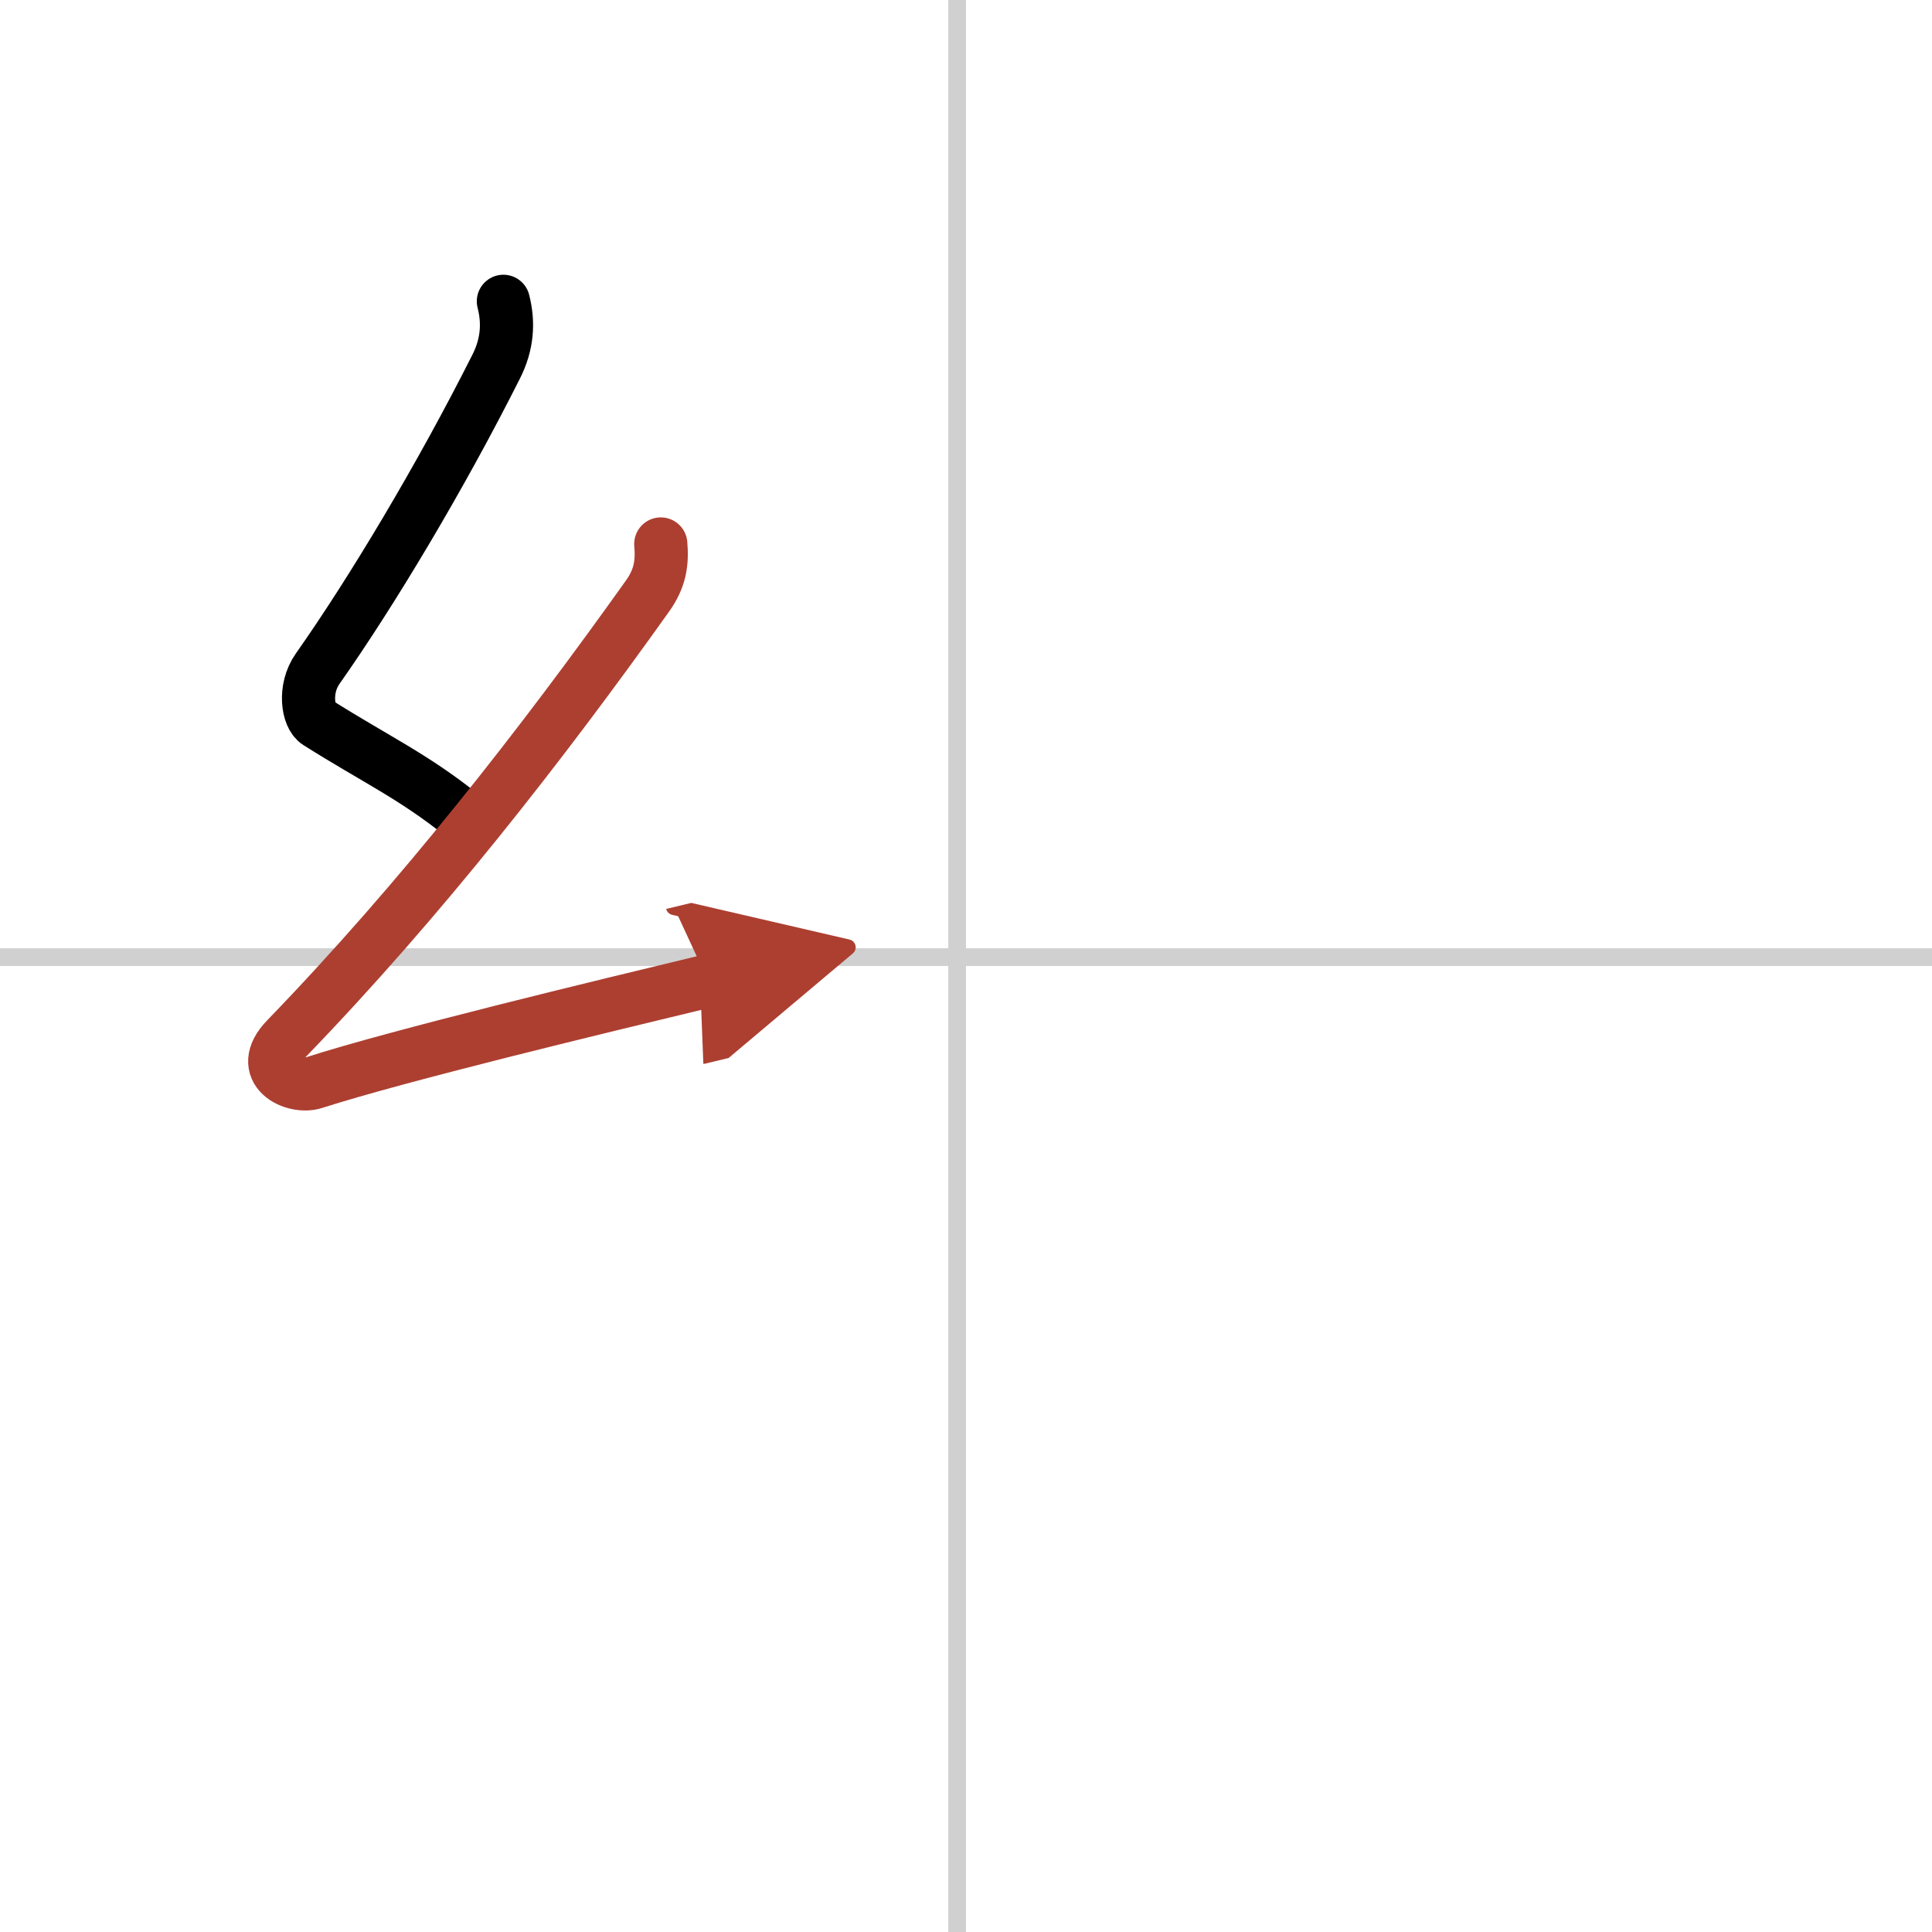 <svg width="400" height="400" viewBox="0 0 109 109" xmlns="http://www.w3.org/2000/svg"><defs><marker id="a" markerWidth="4" orient="auto" refX="1" refY="5" viewBox="0 0 10 10"><polyline points="0 0 10 5 0 10 1 5" fill="#ad3f31" stroke="#ad3f31"/></marker></defs><g fill="none" stroke="#000" stroke-linecap="round" stroke-linejoin="round" stroke-width="3"><rect width="100%" height="100%" fill="#fff" stroke="#fff"/><line x1="54" x2="54" y2="109" stroke="#d0d0d0" stroke-width="1"/><line x2="109" y1="54" y2="54" stroke="#d0d0d0" stroke-width="1"/><path d="m28.4 17c0.31 1.21 0.23 2.43-0.41 3.69-3.11 6.18-6.98 12.65-10.07 17.04-0.8 1.14-0.56 2.69 0 3.04 3.33 2.1 5.34 2.99 8.14 5.22"/><path d="m37.28 30.69c0.09 1.06-0.03 1.93-0.75 2.94-5.94 8.34-12.78 17.12-20.38 24.98-1.74 1.8 0.43 2.83 1.57 2.47 4.75-1.53 16.12-4.27 22.23-5.74" marker-end="url(#a)" stroke="#ad3f31"/></g></svg>
